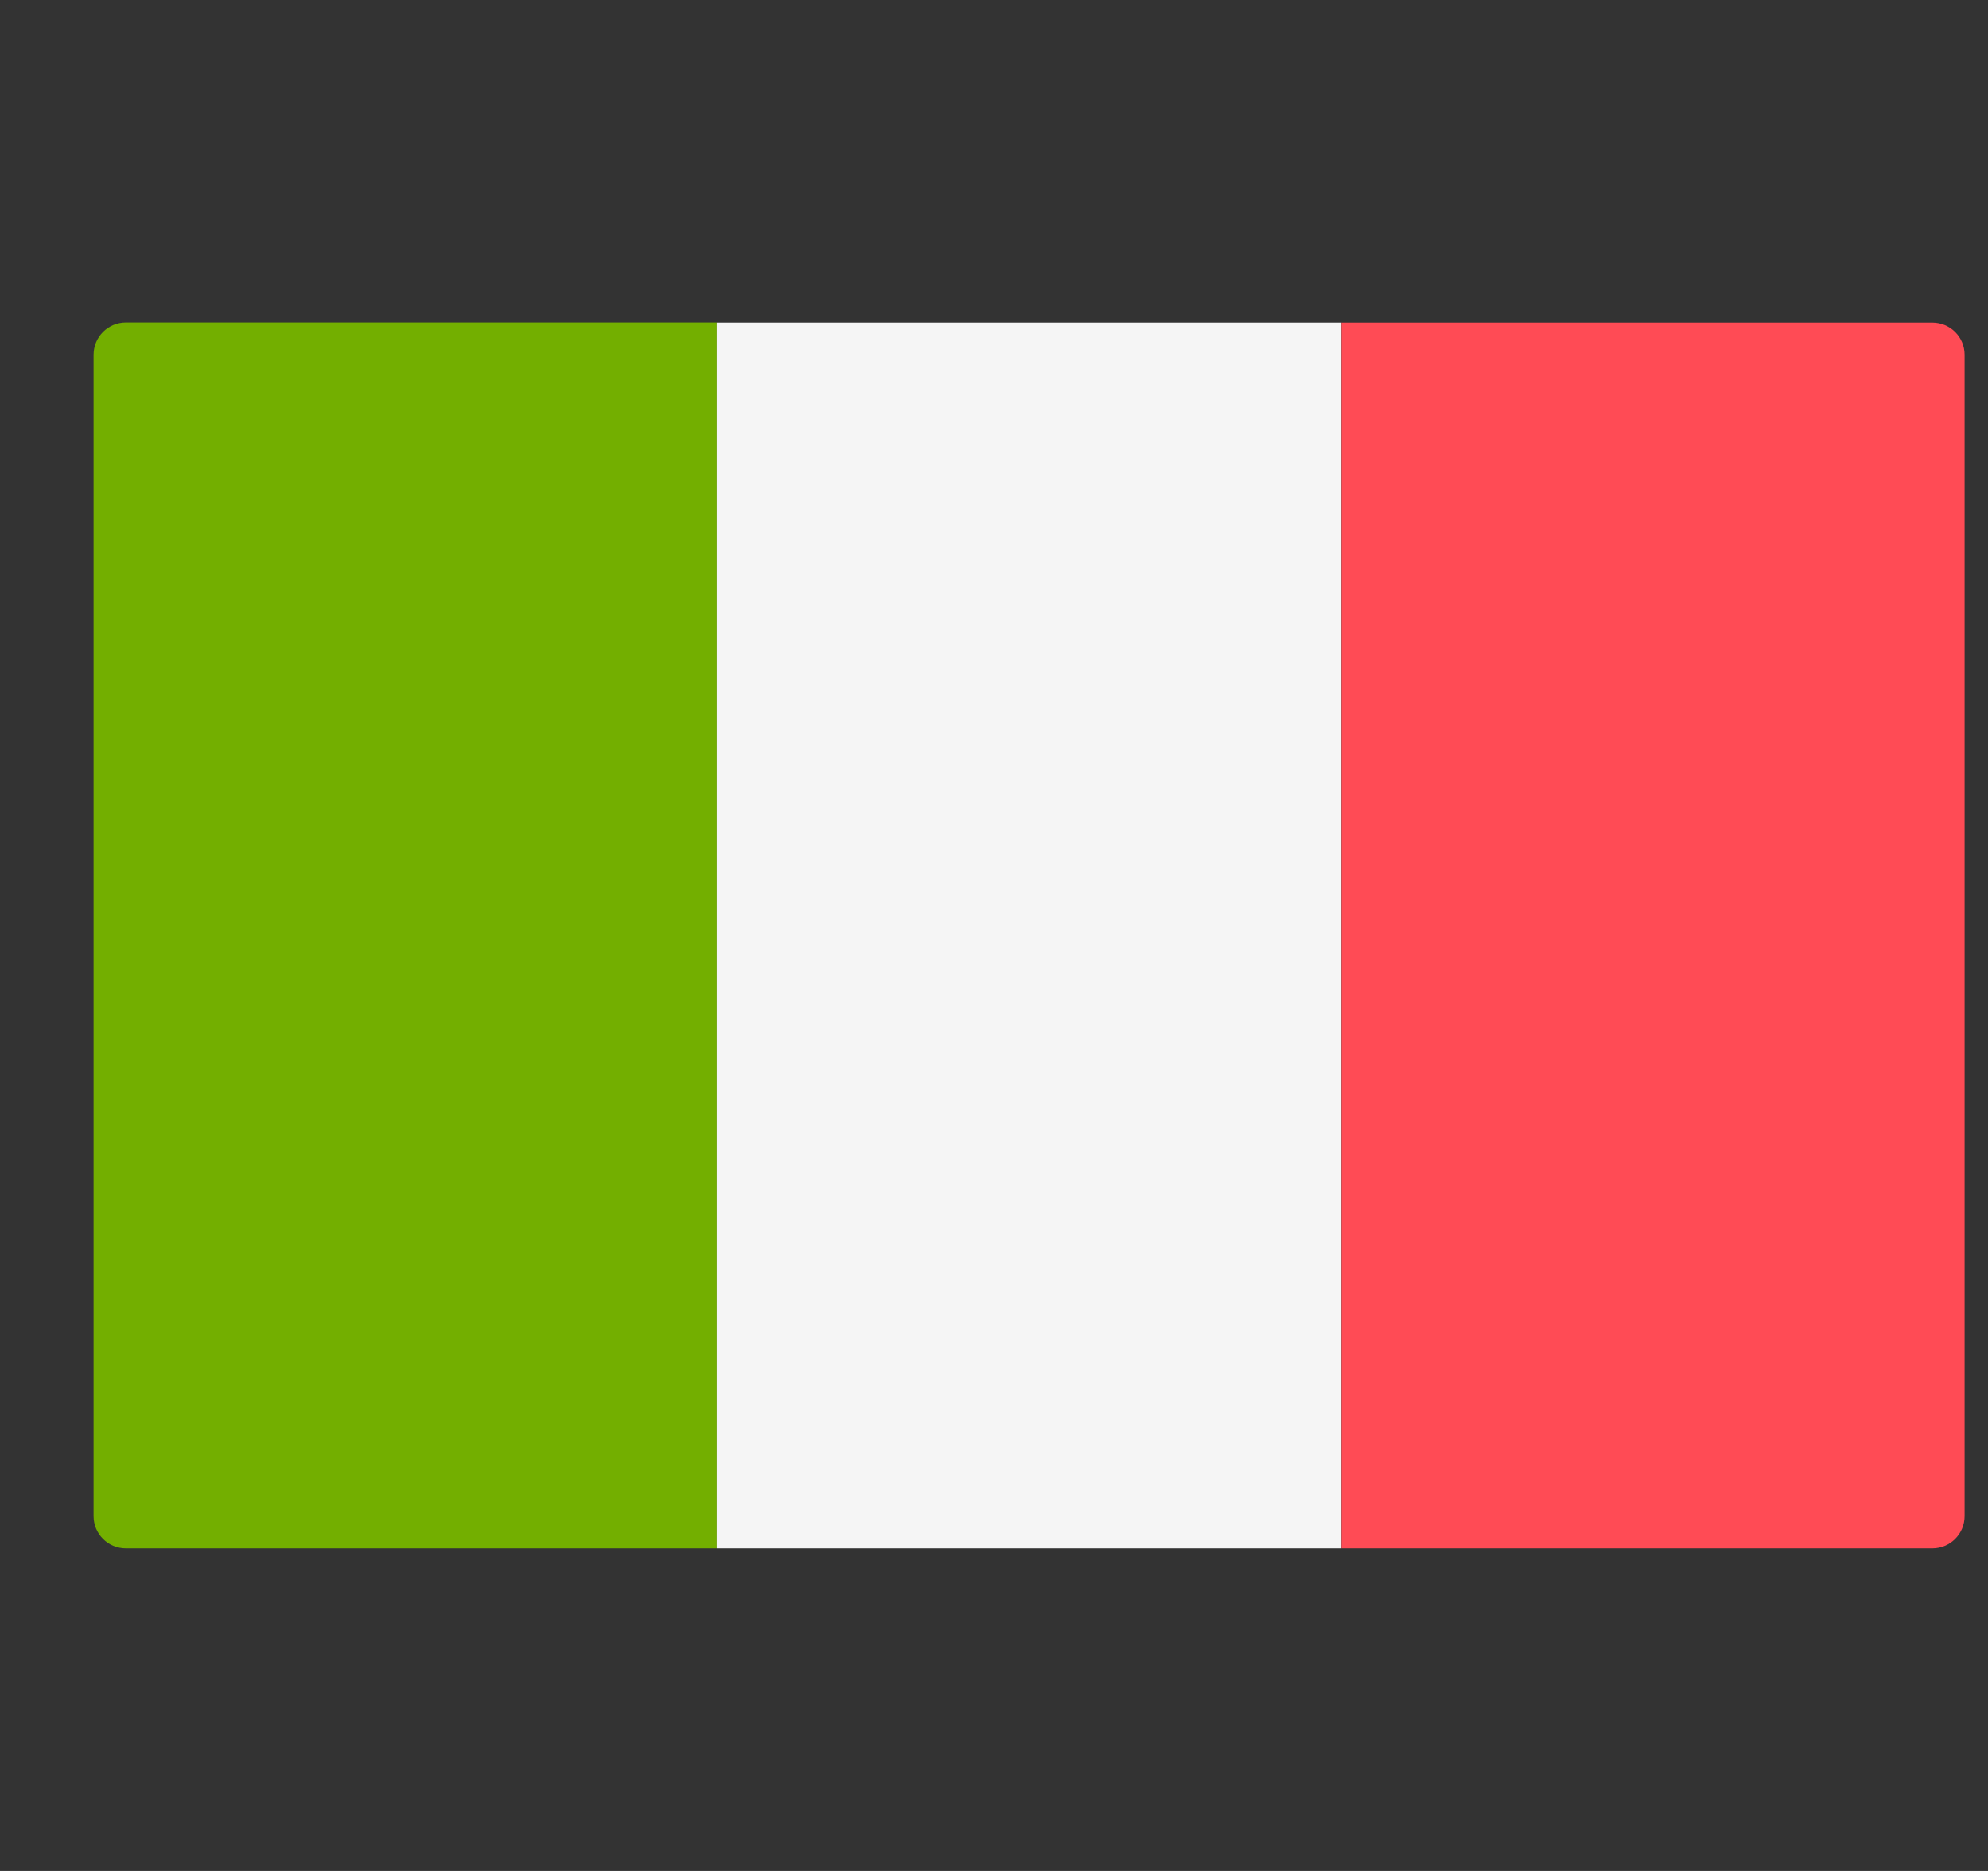 <svg width="17" height="16" viewBox="0 0 17 16" fill="none" xmlns="http://www.w3.org/2000/svg">
<rect x="0" y="0" width="17" height="16" fill="#333333" stroke="none"/>
<g clip-path="url(#clip0_1217_177)">
<path d="M6.133 13.241H1.076C0.923 13.241 0.8 13.118 0.8 12.965V3.034C0.8 2.882 0.923 2.758 1.076 2.758H6.133V13.241Z" fill="#73AF00"/>
<path d="M11.466 2.759H6.133V13.241H11.466V2.759Z" fill="#F5F5F5"/>
<path d="M16.524 13.241H11.467V2.759H16.524C16.677 2.759 16.8 2.882 16.8 3.034V12.965C16.8 13.118 16.677 13.241 16.524 13.241Z" fill="#FF4B55"/>
</g>
<defs>
<clipPath id="clip0_1217_177">
<rect width="16" height="16" fill="white" transform="translate(0.8)"/>
</clipPath>
</defs>
</svg>
